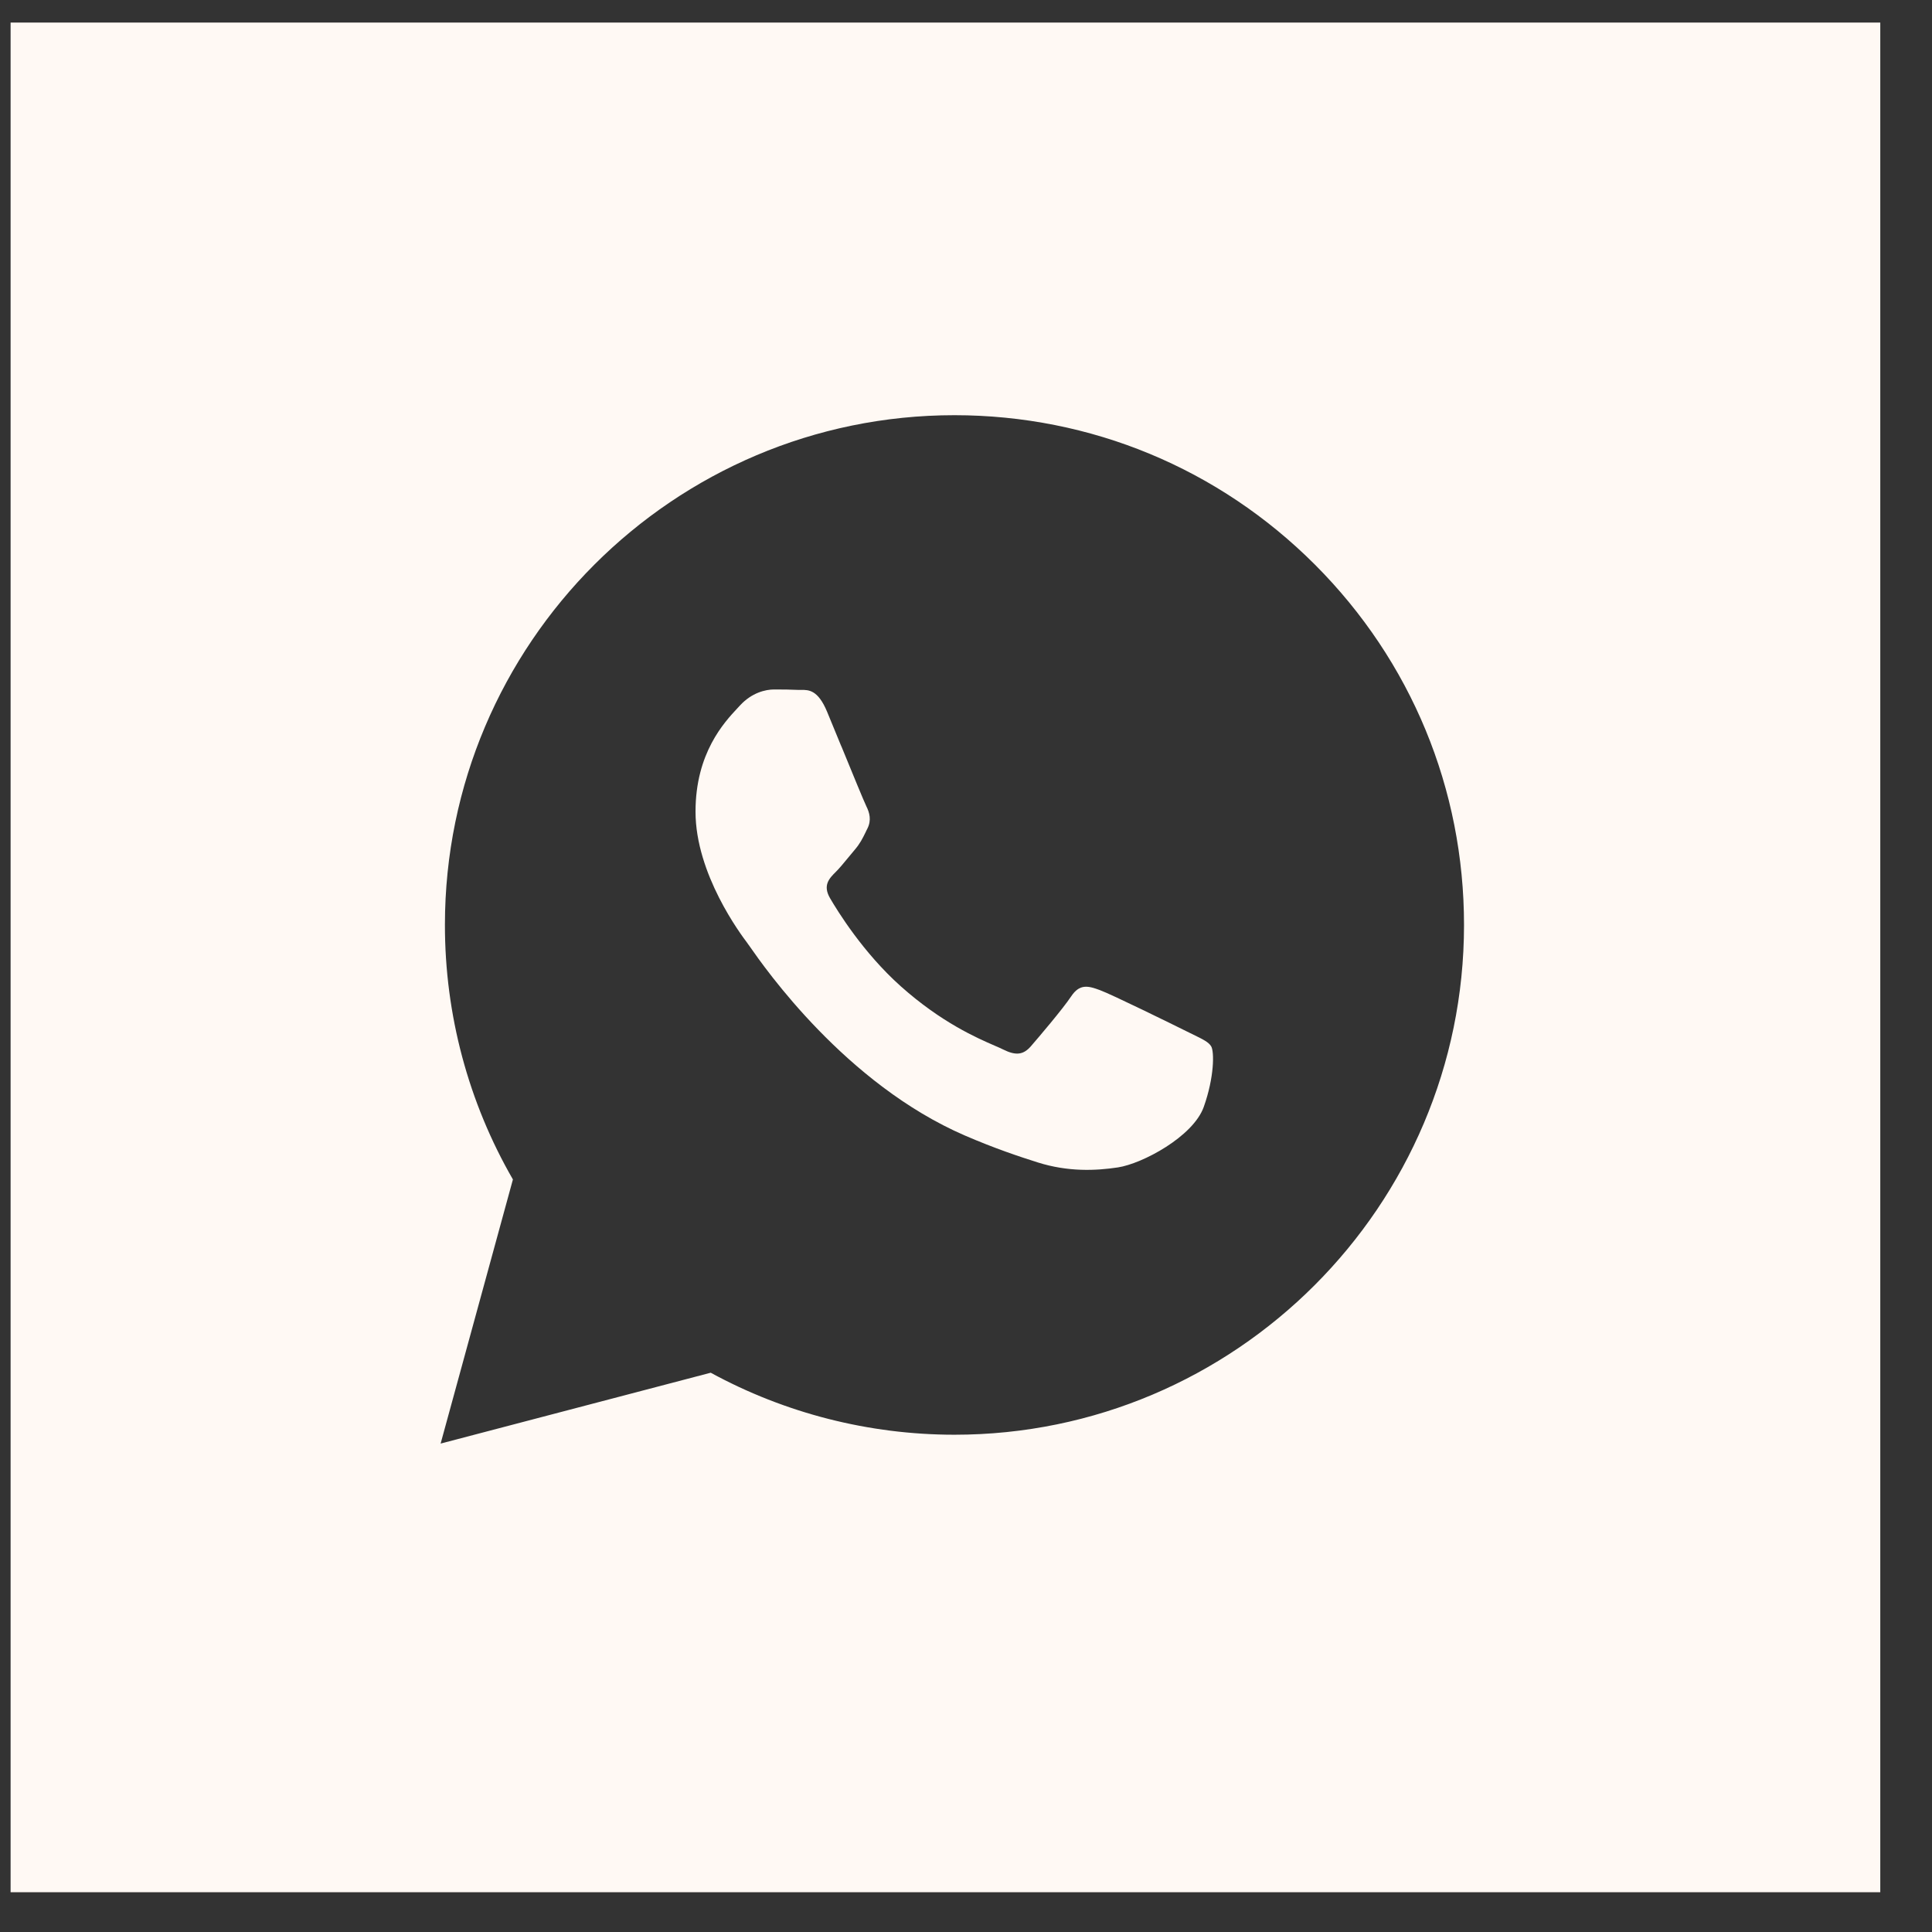 <?xml version="1.0" encoding="UTF-8"?> <svg xmlns="http://www.w3.org/2000/svg" width="31" height="31" viewBox="0 0 31 31" fill="none"><rect x="0" y="0" width="31" height="31" fill="#333333" stroke="none"/><path fill-rule="evenodd" clip-rule="evenodd" d="M30.17 0.362H0.17V30.362H30.17V0.362ZM21.099 9.06C19.555 7.515 17.502 6.663 15.315 6.662C10.808 6.662 7.14 10.33 7.139 14.838C7.138 16.279 7.515 17.686 8.23 18.925L7.07 23.163L11.404 22.026C12.598 22.677 13.943 23.02 15.311 23.021H15.315C19.821 23.021 23.489 19.353 23.491 14.845C23.492 12.66 22.643 10.606 21.099 9.06ZM19.043 16.55C18.838 16.448 17.834 15.954 17.646 15.886C17.459 15.817 17.323 15.783 17.187 15.988C17.051 16.192 16.659 16.652 16.54 16.789C16.421 16.925 16.302 16.942 16.097 16.84C16.064 16.823 16.02 16.804 15.964 16.78L15.964 16.78L15.962 16.779C15.674 16.654 15.107 16.408 14.454 15.826C13.847 15.284 13.437 14.615 13.318 14.411C13.199 14.206 13.305 14.095 13.407 13.994C13.469 13.933 13.539 13.847 13.61 13.761L13.61 13.761C13.645 13.718 13.68 13.675 13.714 13.636C13.8 13.535 13.838 13.458 13.889 13.354L13.889 13.354L13.89 13.352C13.895 13.341 13.901 13.33 13.906 13.318C13.91 13.311 13.914 13.303 13.918 13.295C13.986 13.159 13.952 13.039 13.901 12.937C13.867 12.869 13.676 12.404 13.502 11.979L13.501 11.979L13.495 11.962L13.494 11.962C13.408 11.752 13.327 11.554 13.271 11.42C13.125 11.069 12.976 11.069 12.857 11.07C12.841 11.07 12.826 11.07 12.812 11.07C12.693 11.064 12.556 11.063 12.42 11.063C12.284 11.063 12.063 11.114 11.875 11.318C11.864 11.331 11.851 11.345 11.836 11.36L11.835 11.361C11.622 11.589 11.16 12.082 11.16 13.023C11.16 14.026 11.888 14.995 11.994 15.135L11.994 15.136C12.001 15.144 12.012 15.16 12.028 15.183L12.03 15.186C12.274 15.536 13.569 17.393 15.484 18.221C15.972 18.431 16.352 18.557 16.649 18.651C17.139 18.806 17.584 18.785 17.936 18.732C18.328 18.673 19.145 18.238 19.315 17.761C19.485 17.284 19.485 16.874 19.434 16.789C19.393 16.72 19.296 16.674 19.153 16.604C19.119 16.588 19.082 16.57 19.043 16.55Z" fill="#FFF9F4"></path></svg> 